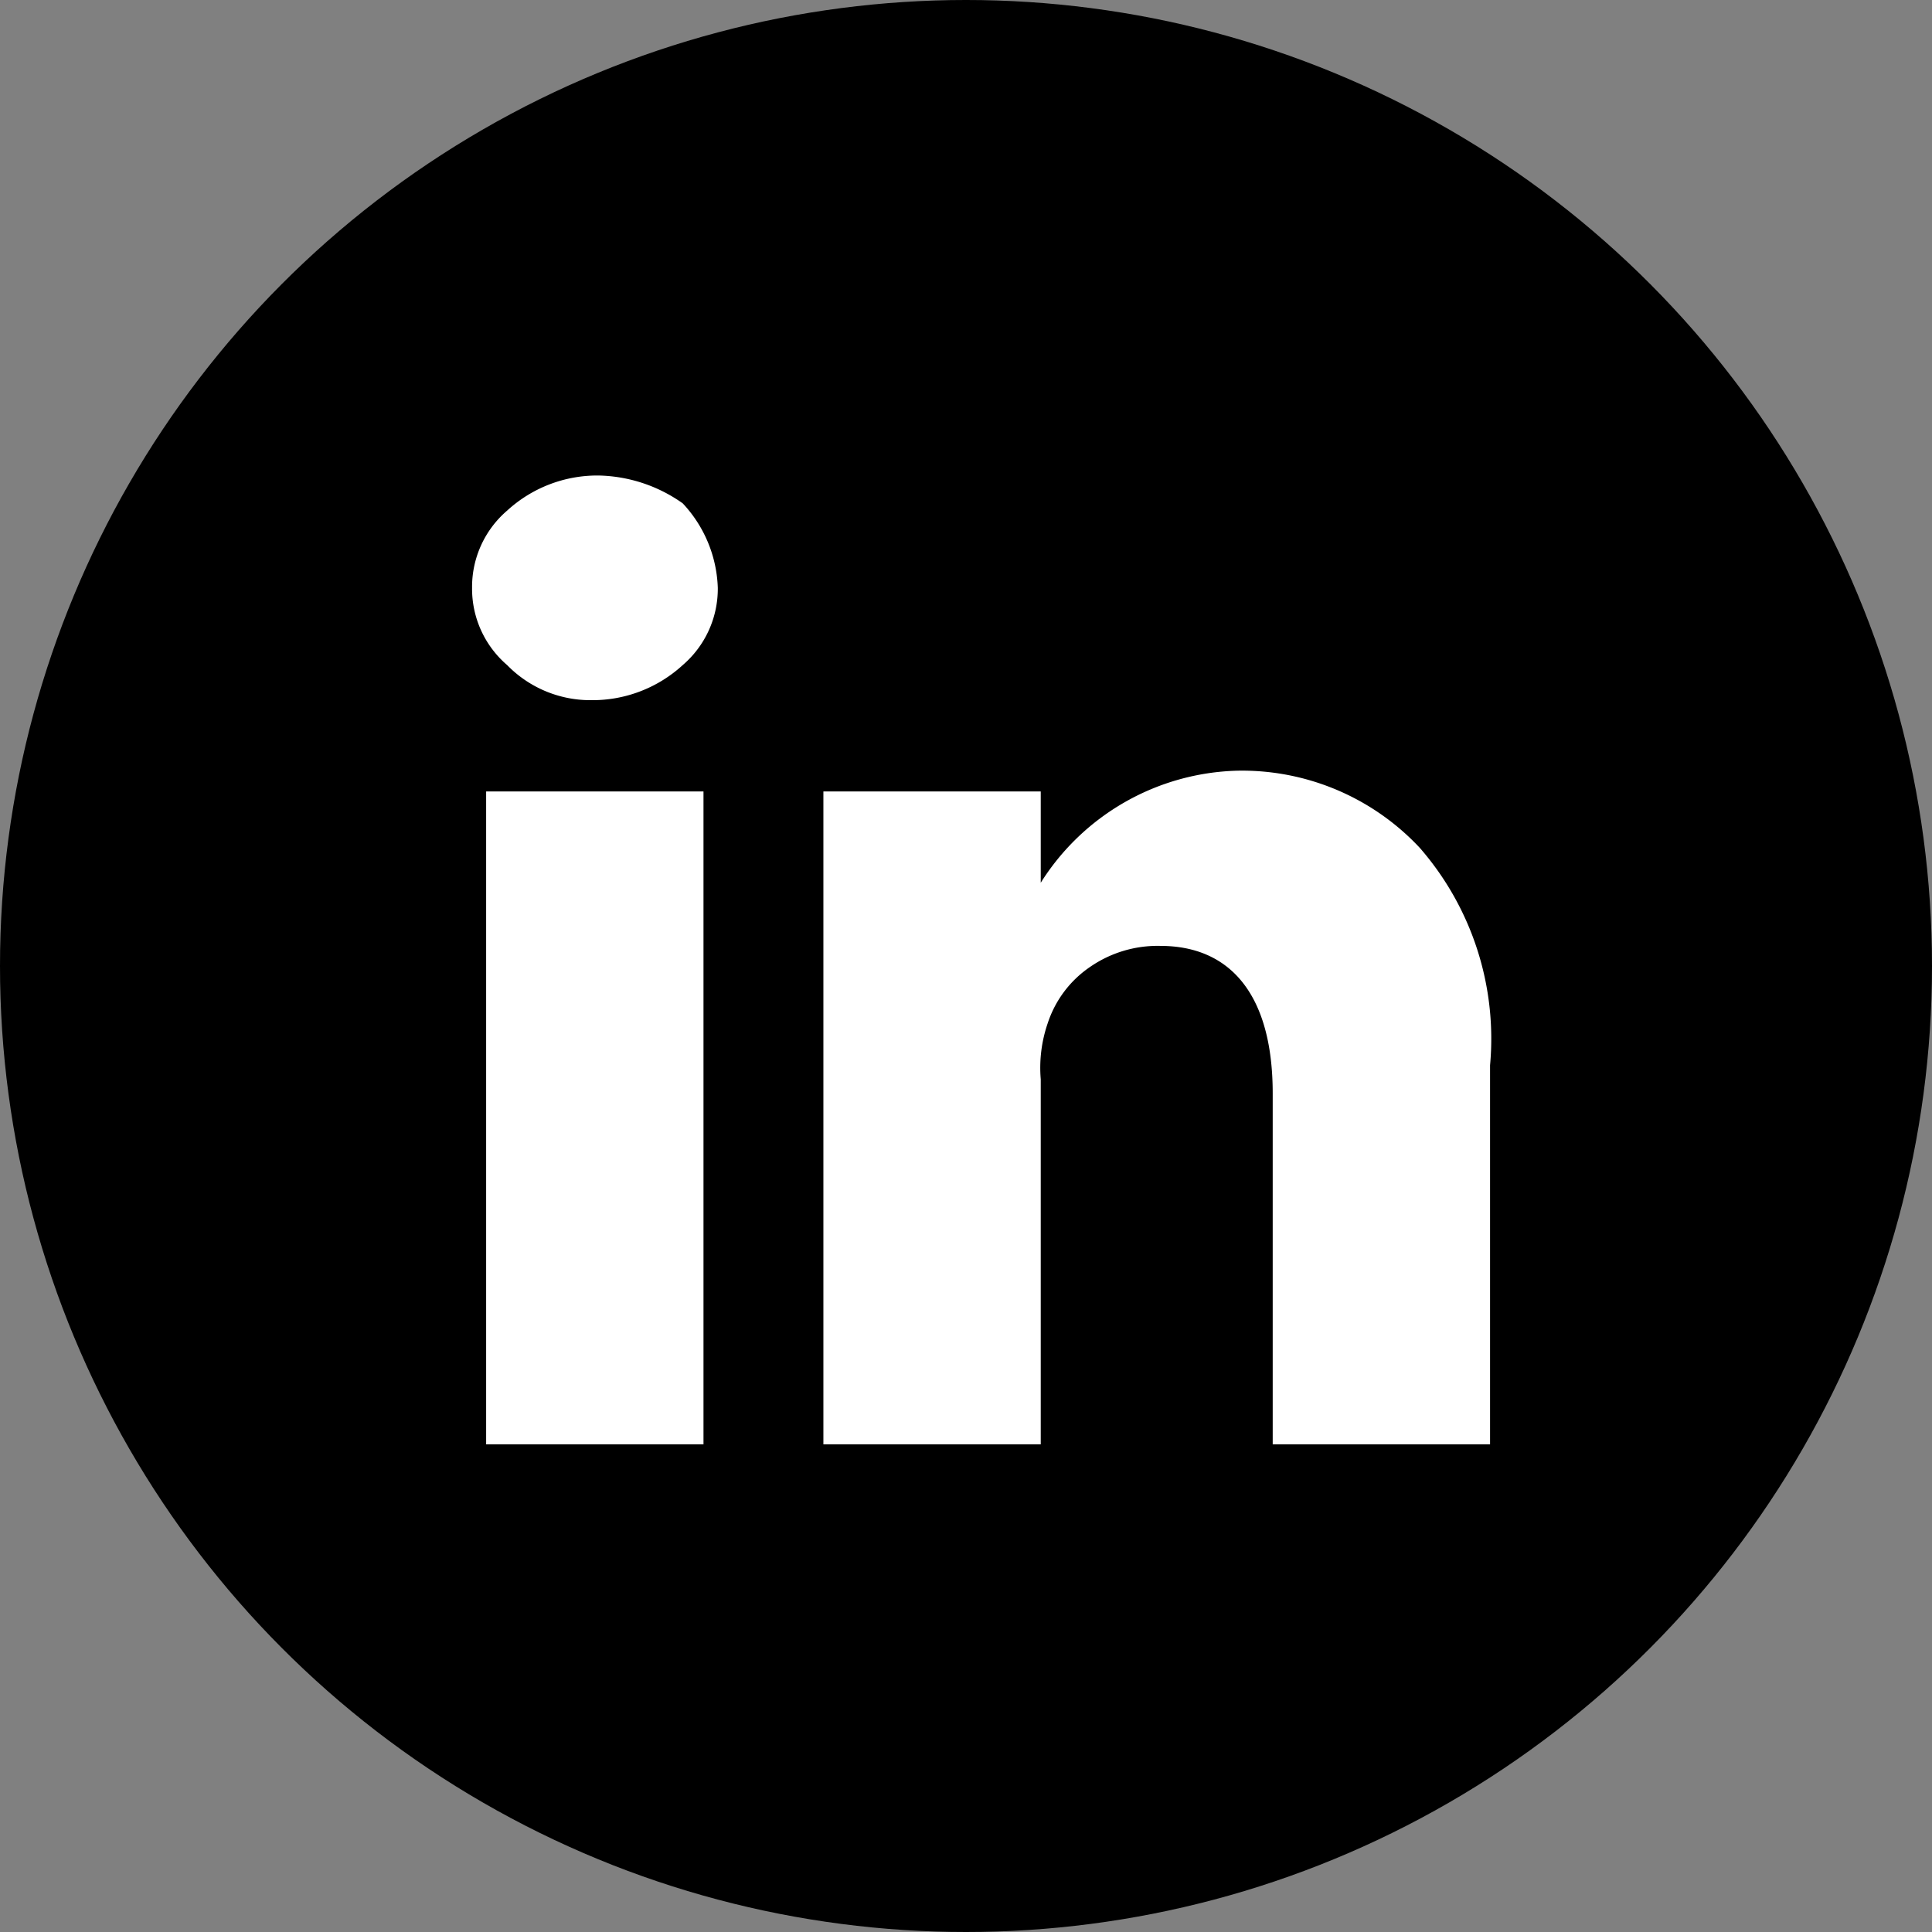 <svg viewBox="0 0 32 32" xmlns="http://www.w3.org/2000/svg"><rect x="0" y="0" width="32" height="32" fill="#808080" stroke="none"/><circle cx="16" cy="16" r="16"/><path d="m9.419 6.745v-1.512h-3.6v10.814h3.6v-6.047a2.267 2.267 0 0 1 .116-.93 1.808 1.808 0 0 1 .7-.93 1.965 1.965 0 0 1 1.165-.349c1.163 0 1.861.814 1.861 2.442v5.814h3.6v-6.279a4.813 4.813 0 0 0 -1.163-3.6 4.031 4.031 0 0 0 -3.023-1.279 3.97 3.97 0 0 0 -3.256 1.856zm-5.349-4.884a2.145 2.145 0 0 0 -.581-1.4 2.493 2.493 0 0 0 -1.396-.461 2.211 2.211 0 0 0 -1.512.581 1.666 1.666 0 0 0 -.581 1.28 1.666 1.666 0 0 0 .581 1.279 1.926 1.926 0 0 0 1.4.581 2.211 2.211 0 0 0 1.508-.581 1.666 1.666 0 0 0 .581-1.279zm-3.837 14.186h3.6v-10.814h-3.6z" fill="#fff" fill-rule="evenodd" transform="translate(7.819 7.876)"/></svg>